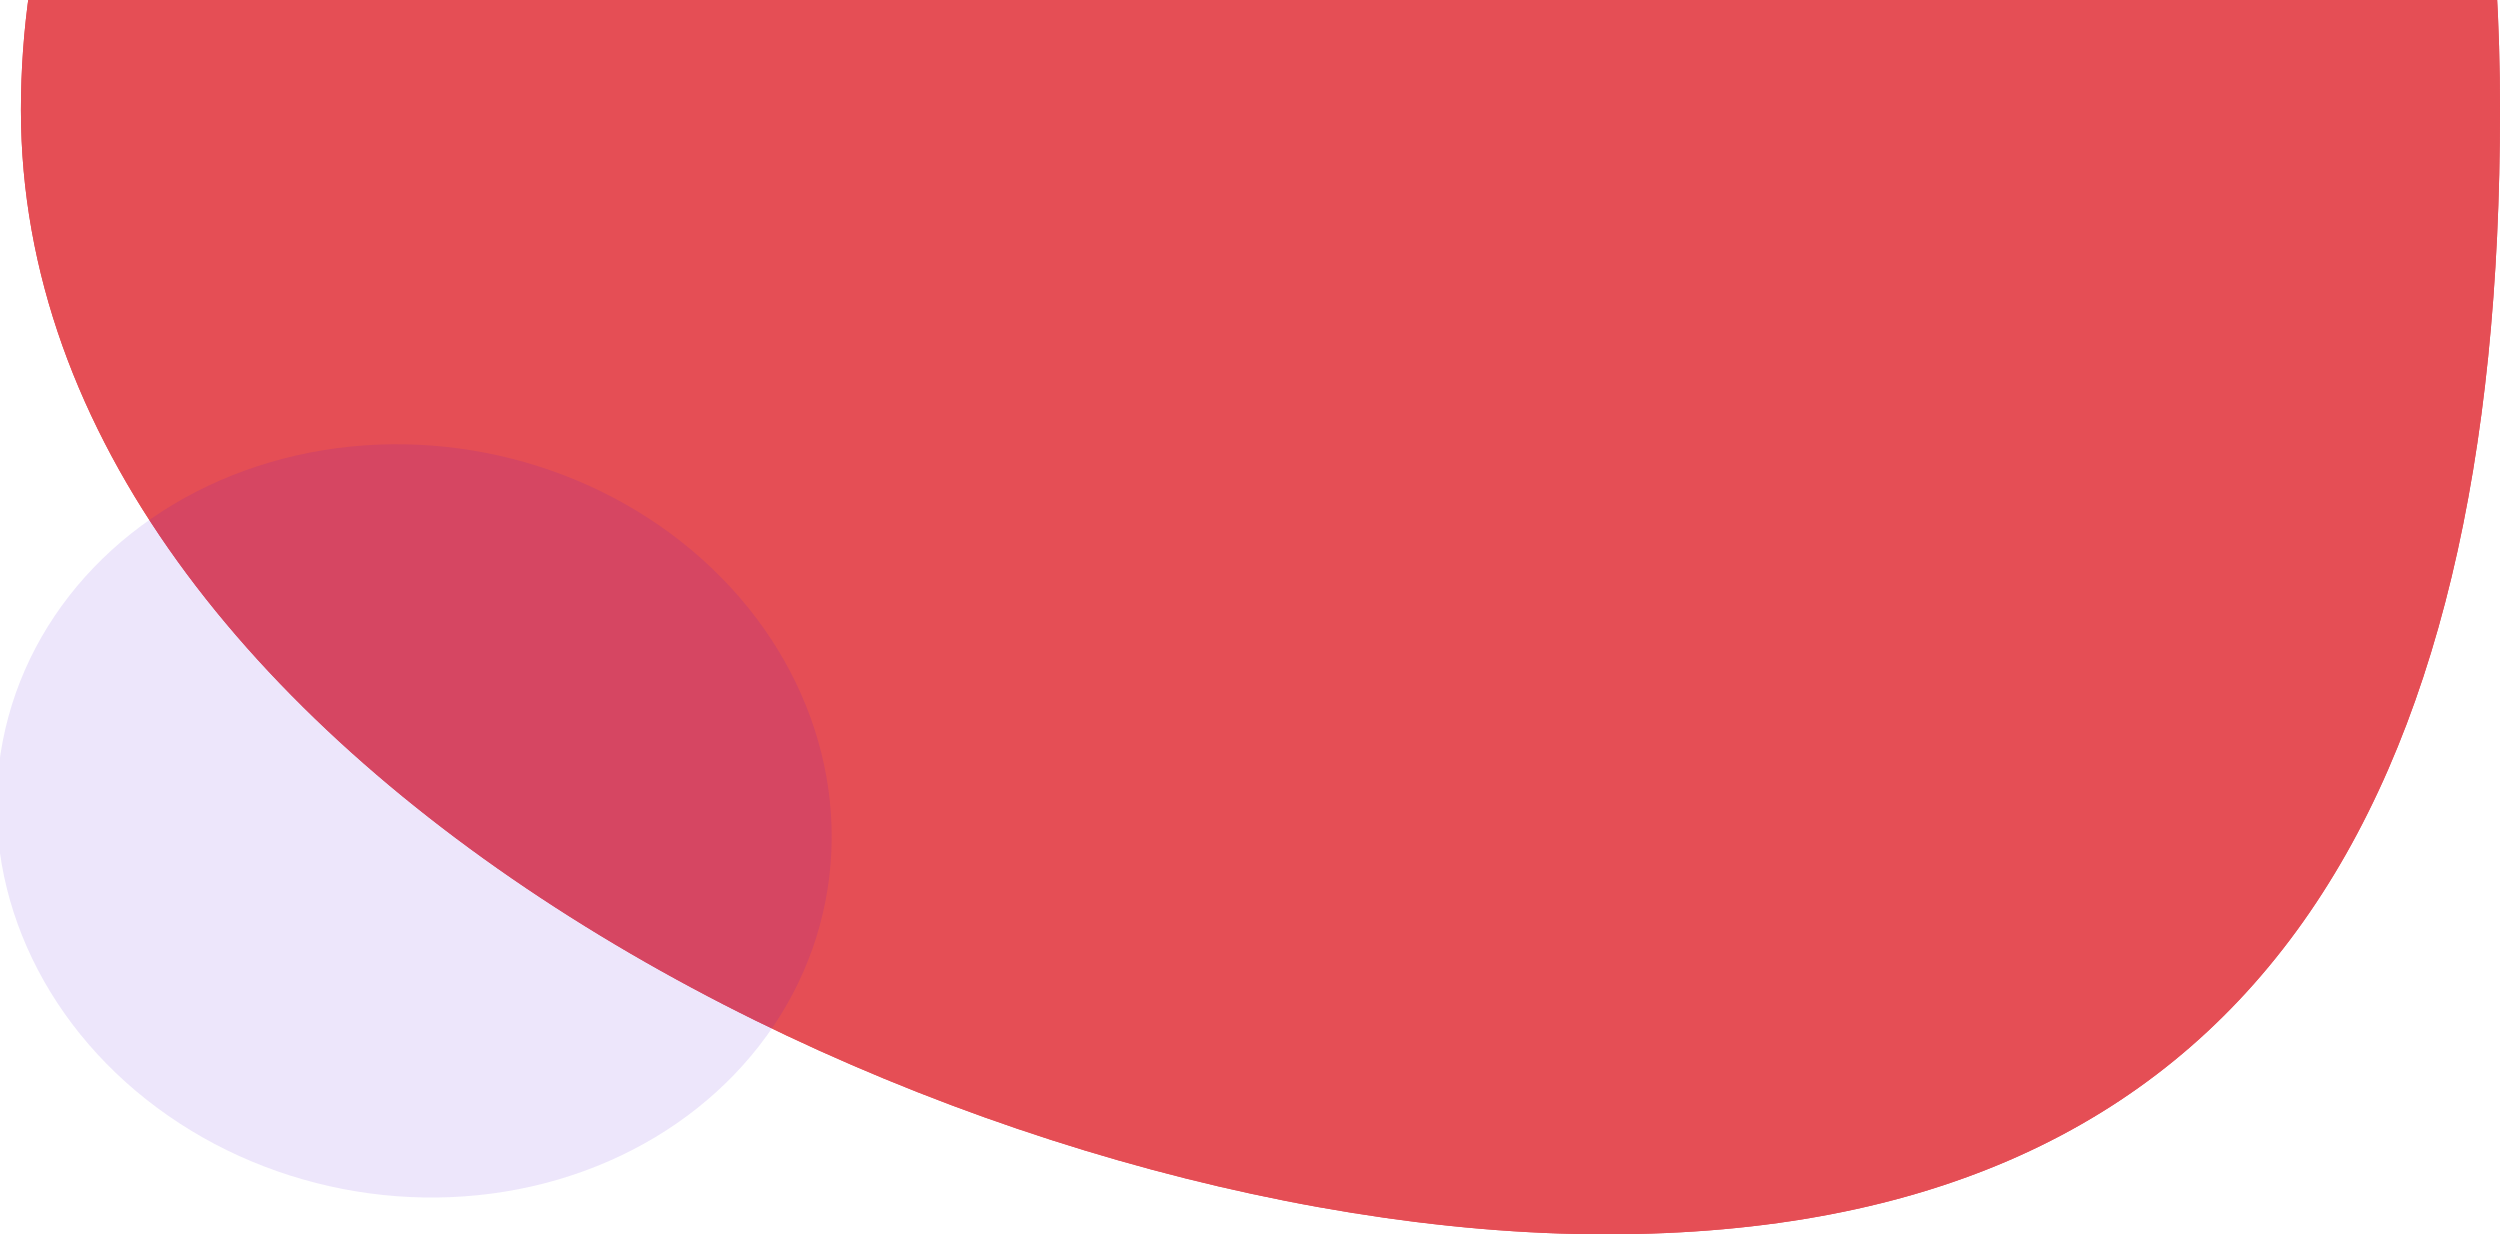 <svg width="239" height="118" viewBox="0 0 239 118" fill="none" xmlns="http://www.w3.org/2000/svg">
<g clip-path="url(#clip0_6881_44763)">
<path d="M153.526 118C215.562 118 239 76.562 239 10.524C239 -55.515 209.304 -95 141.784 -95C74.264 -95 2 -51.857 2 10.524C2 72.904 91.49 118 153.526 118Z" fill="#E54E55"/>
<path d="M153.526 118C215.562 118 239 76.562 239 10.524C239 -55.515 209.304 -95 141.784 -95C74.264 -95 2 -51.857 2 10.524C2 72.904 91.49 118 153.526 118Z" fill="#E54E55"/>
<ellipse opacity="0.1" cx="39.592" cy="78.478" rx="40.063" ry="35.844" transform="rotate(-169 39.592 78.478)" fill="#4900D5"/>
</g>
<defs>
<clipPath id="clip0_6881_44763">
<rect width="239" height="118" fill="white"/>
</clipPath>
</defs>
</svg>
